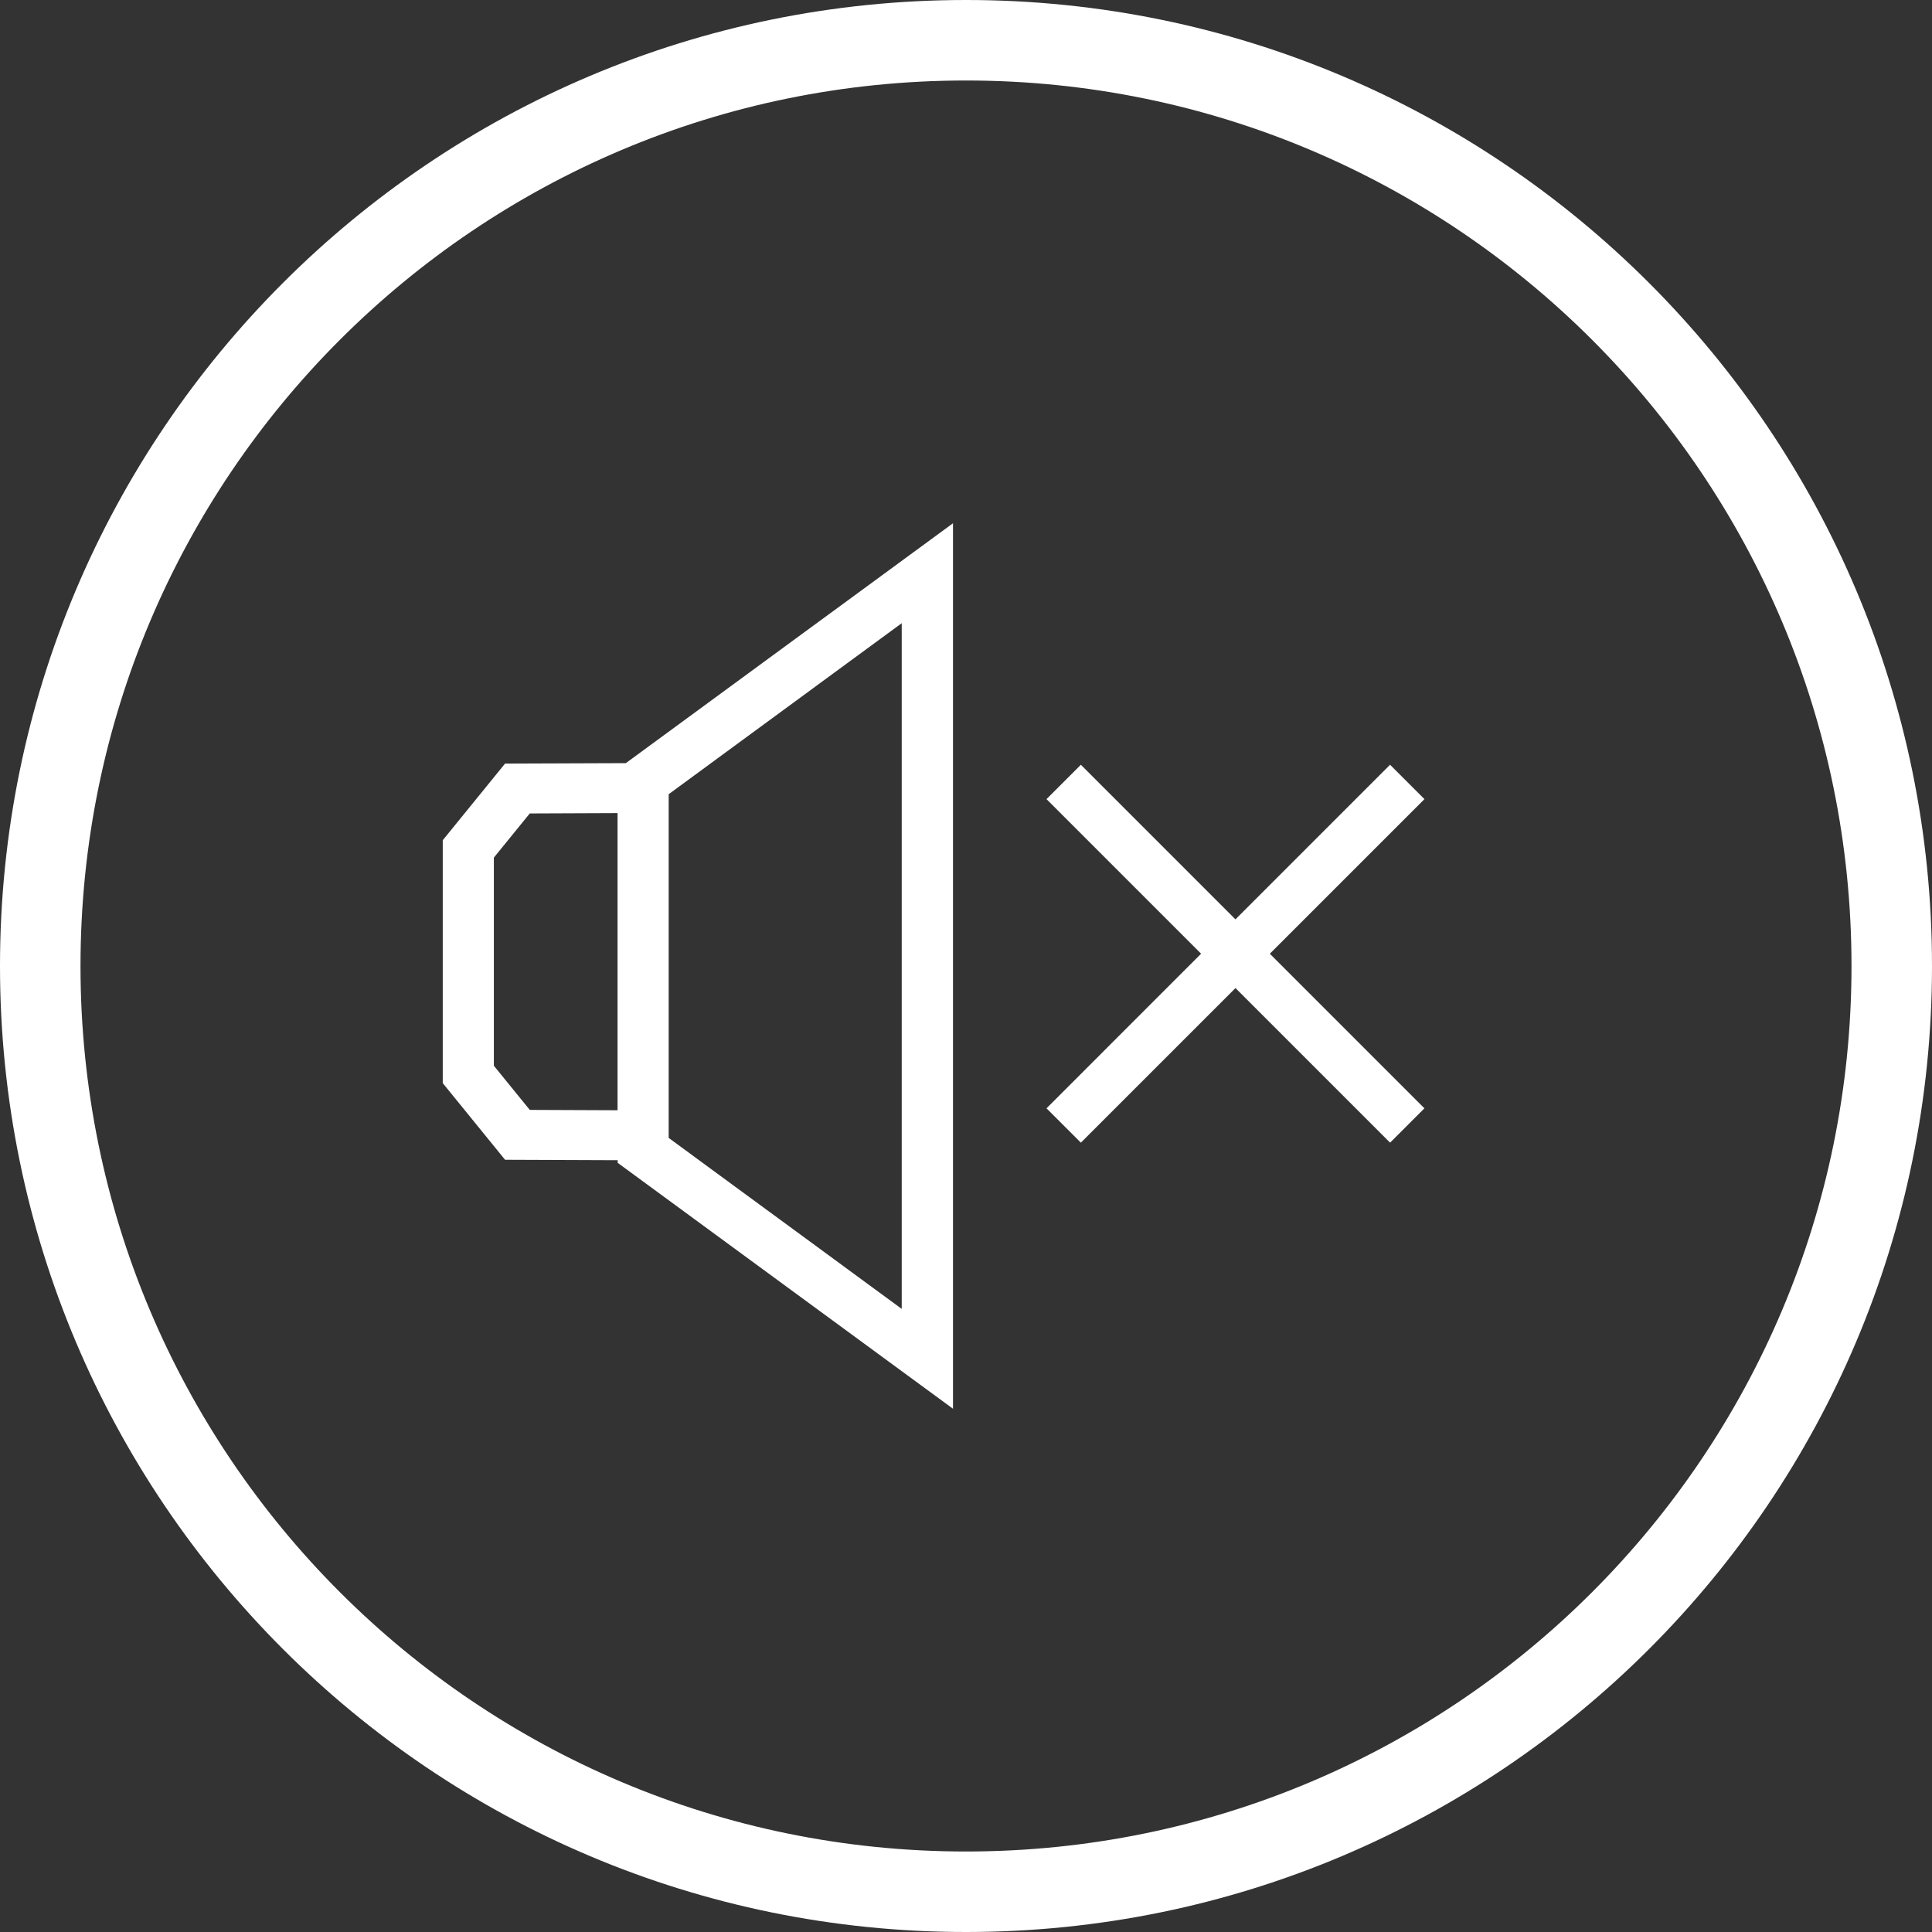 <?xml version="1.0" encoding="UTF-8"?> <svg xmlns="http://www.w3.org/2000/svg" width="48" height="48" viewBox="0 0 48 48" fill="none"><rect x="0" y="0" width="48" height="48" fill="#333333" stroke="none"/><path d="M12.548 18.971L11 20.875V26.91L12.548 28.814L15.346 28.825V28.89L23.677 35V13L15.549 18.96L12.548 18.971ZM13.162 27.575L12.27 26.478V21.307L13.162 20.21L15.343 20.201V27.584L13.162 27.575ZM16.613 19.732L22.403 15.483V32.519L16.613 28.271V19.732Z" fill="white"></path><path fill-rule="evenodd" clip-rule="evenodd" d="M24 46C36.15 46 46 36.15 46 24C46 11.85 36.15 2 24 2C11.85 2 2 11.85 2 24C2 36.15 11.85 46 24 46ZM24 48C37.255 48 48 37.255 48 24C48 10.745 37.255 0 24 0C10.745 0 0 10.745 0 24C0 37.255 10.745 48 24 48Z" fill="white"></path><path d="M34.536 19L35.39 19.854L26.854 28.389L26 27.536L34.536 19Z" fill="white"></path><path d="M26.854 19L26 19.854L34.536 28.389L35.389 27.536L26.854 19Z" fill="white"></path></svg> 
